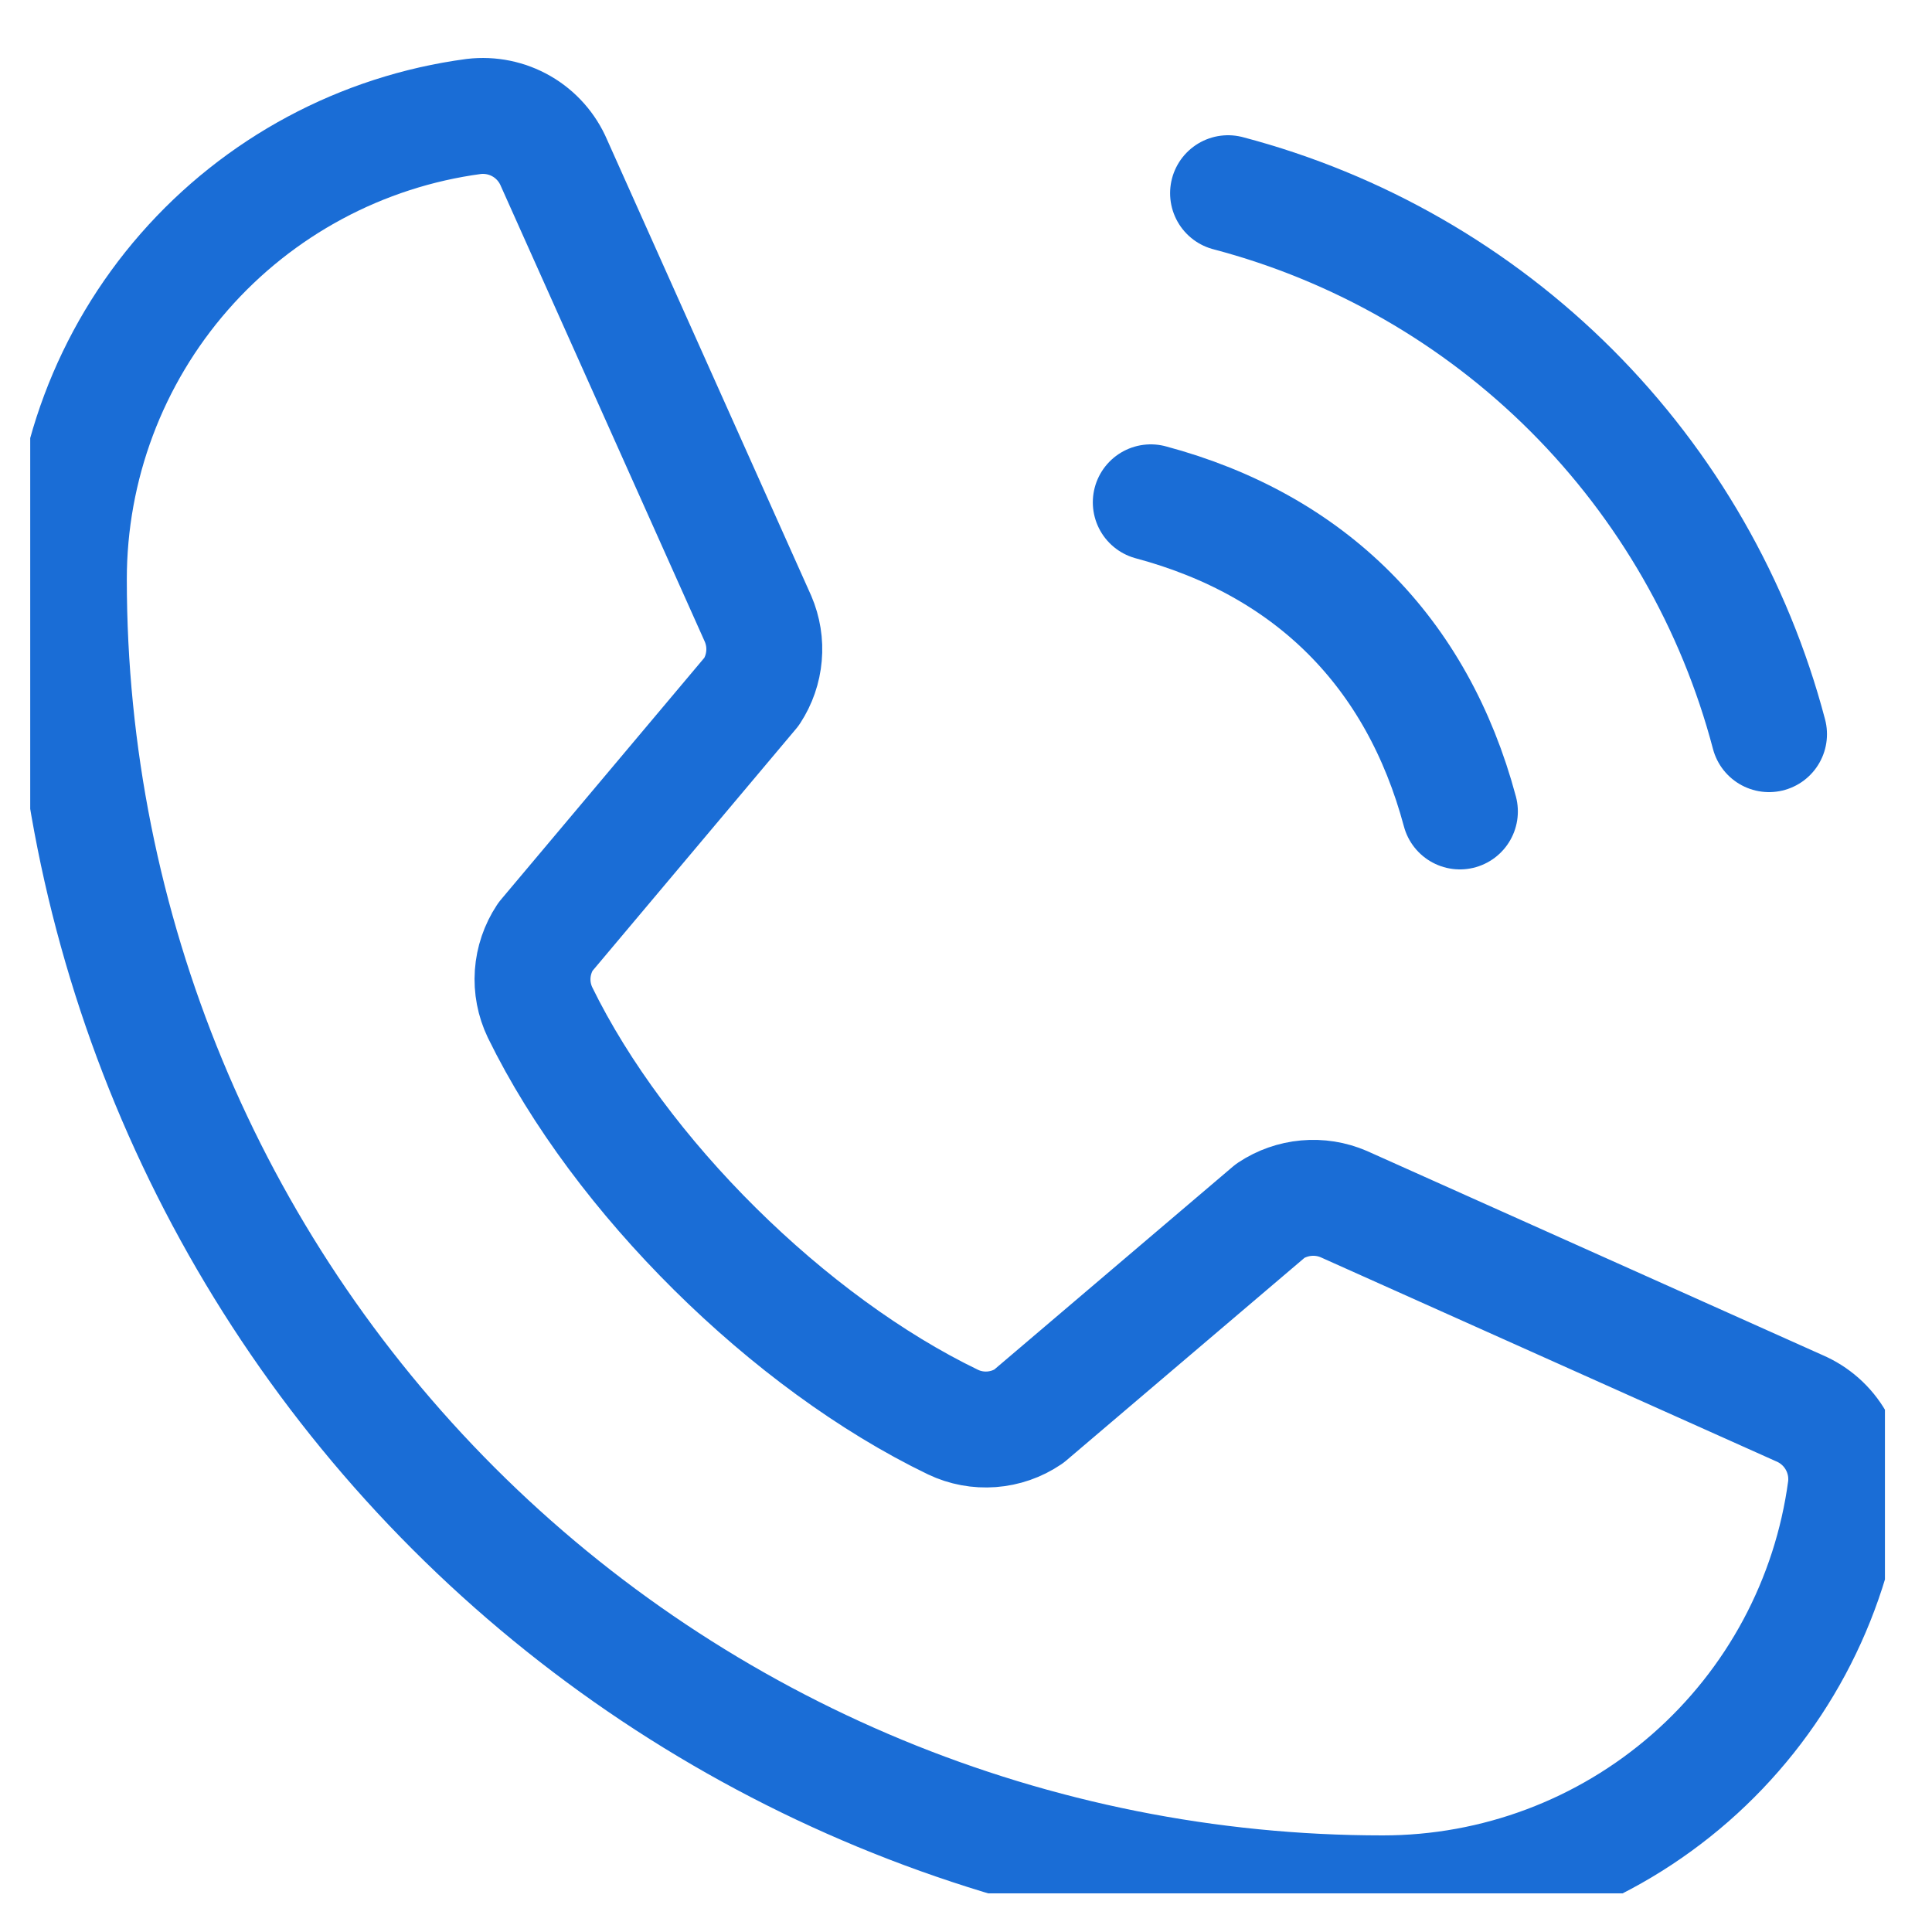 <svg width="25" height="25" viewBox="0 0 25 25" fill="none" xmlns="http://www.w3.org/2000/svg">
<g clip-path="url(#clip0_3471_44729)">
<g clip-path="url(#clip1_3471_44729)">
<g clip-path="url(#clip2_3471_44729)">
<path d="M15.891 2.5C17.573 2.943 19.107 3.824 20.337 5.054C21.566 6.284 22.448 7.818 22.891 9.5" stroke="#1A6DD6" stroke-width="1.5" stroke-linecap="round" stroke-linejoin="round"/>
<path d="M14.891 6.5C16.956 7.053 18.338 8.435 18.891 10.5" stroke="#1A6DD6" stroke-width="1.5" stroke-linecap="round" stroke-linejoin="round"/>
<path d="M16.439 15.667C16.578 15.575 16.737 15.519 16.903 15.504C17.069 15.489 17.235 15.515 17.388 15.581L23.283 18.222C23.482 18.307 23.648 18.454 23.756 18.641C23.864 18.828 23.909 19.045 23.883 19.259C23.689 20.711 22.974 22.042 21.872 23.006C20.77 23.97 19.355 24.501 17.891 24.5C13.382 24.5 9.058 22.708 5.87 19.52C2.682 16.332 0.891 12.008 0.891 7.499C0.89 6.035 1.42 4.62 2.384 3.518C3.348 2.416 4.679 1.701 6.131 1.507C6.345 1.482 6.562 1.526 6.749 1.634C6.936 1.742 7.083 1.908 7.168 2.107L9.809 8.007C9.874 8.159 9.901 8.324 9.886 8.488C9.872 8.652 9.817 8.81 9.727 8.948L7.056 12.124C6.961 12.268 6.905 12.433 6.893 12.604C6.881 12.775 6.914 12.946 6.988 13.101C8.022 15.217 10.209 17.378 12.332 18.402C12.487 18.476 12.659 18.508 12.831 18.495C13.003 18.482 13.168 18.425 13.311 18.328L16.439 15.667Z" stroke="#1A6DD6" stroke-width="1.5" stroke-linecap="round" stroke-linejoin="round"/>
</g>
</g>
</g>
<defs>
<clipPath id="clip0_3471_44729">
<rect width="24" height="24" fill="white" transform="translate(0.391 0.5)"/>
</clipPath>
<clipPath id="clip1_3471_44729">
<rect width="24" height="24" fill="white" transform="translate(0.391 0.5)"/>
</clipPath>
<clipPath id="clip2_3471_44729">
<rect width="25" height="28" fill="white" transform="translate(-0.109 -1.5)"/>
</clipPath>
</defs>
</svg>
